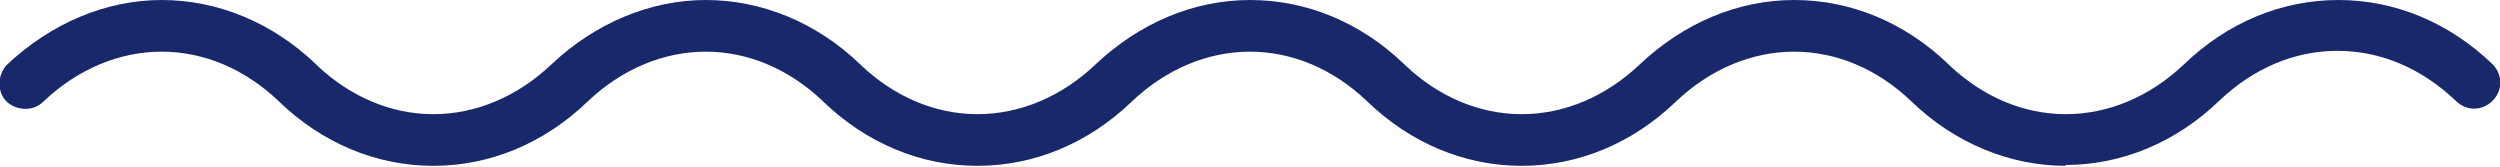 <?xml version="1.0" encoding="UTF-8"?>
<svg id="Layer_1" data-name="Layer 1" xmlns="http://www.w3.org/2000/svg" version="1.1" viewBox="0 0 300 20">
  <defs>
    <style>
      .cls-1 {
        fill: #18286b;
        stroke-width: 0px;
      }
    </style>
  </defs>
  <path class="cls-1" d="M247.9,19.9c-6.7,0-13.3-2.7-18.5-7.7,0,0,0,0-.1-.1-4-3.8-8.9-5.9-14-5.9s-10.1,2.1-14.2,6c-5.2,5-11.7,7.7-18.5,7.7s-13.3-2.7-18.5-7.7c0,0,0,0-.1-.1-4-3.8-8.9-5.9-14-5.9s-10.1,2.1-14.2,6c-5.2,5-11.7,7.7-18.5,7.7s-13.3-2.7-18.5-7.7c0,0,0,0-.1-.1-4-3.8-8.9-5.9-14-5.9s-10.1,2.1-14.2,6c-5.2,5-11.7,7.7-18.5,7.7s-13.3-2.7-18.5-7.7c0,0,0,0-.1-.1-4-3.8-8.9-5.9-14-5.9s-10.1,2.1-14.2,6c-1.2,1.2-3.2,1.1-4.4,0-1.2-1.2-1.1-3.2,0-4.4C6.1,2.8,12.7,0,19.4,0s13.3,2.7,18.5,7.7c0,0,0,0,.1.1,4,3.8,8.9,5.9,14,5.9s10.1-2.1,14.2-6C71.4,2.8,78,0,84.7,0s13.3,2.7,18.5,7.7c0,0,0,0,.1.1,4,3.8,8.9,5.9,14,5.9s10.1-2.1,14.2-6C136.7,2.8,143.2,0,150,0s13.3,2.7,18.5,7.7c0,0,0,0,.1.1,4,3.8,8.9,5.9,14,5.9s10.1-2.1,14.2-6C202,2.8,208.5,0,215.3,0s13.3,2.7,18.5,7.7c0,0,0,0,.1.1,4,3.8,8.9,5.9,14,5.9s10.1-2.1,14.2-6c5.2-5,11.7-7.7,18.5-7.7s13.3,2.7,18.5,7.7c1.2,1.2,1.3,3.1,0,4.4-1.2,1.2-3.1,1.3-4.4,0-4.1-3.9-9-6-14.2-6s-10.1,2.1-14.2,6c-5.2,5-11.7,7.7-18.5,7.7Z"/>
</svg>